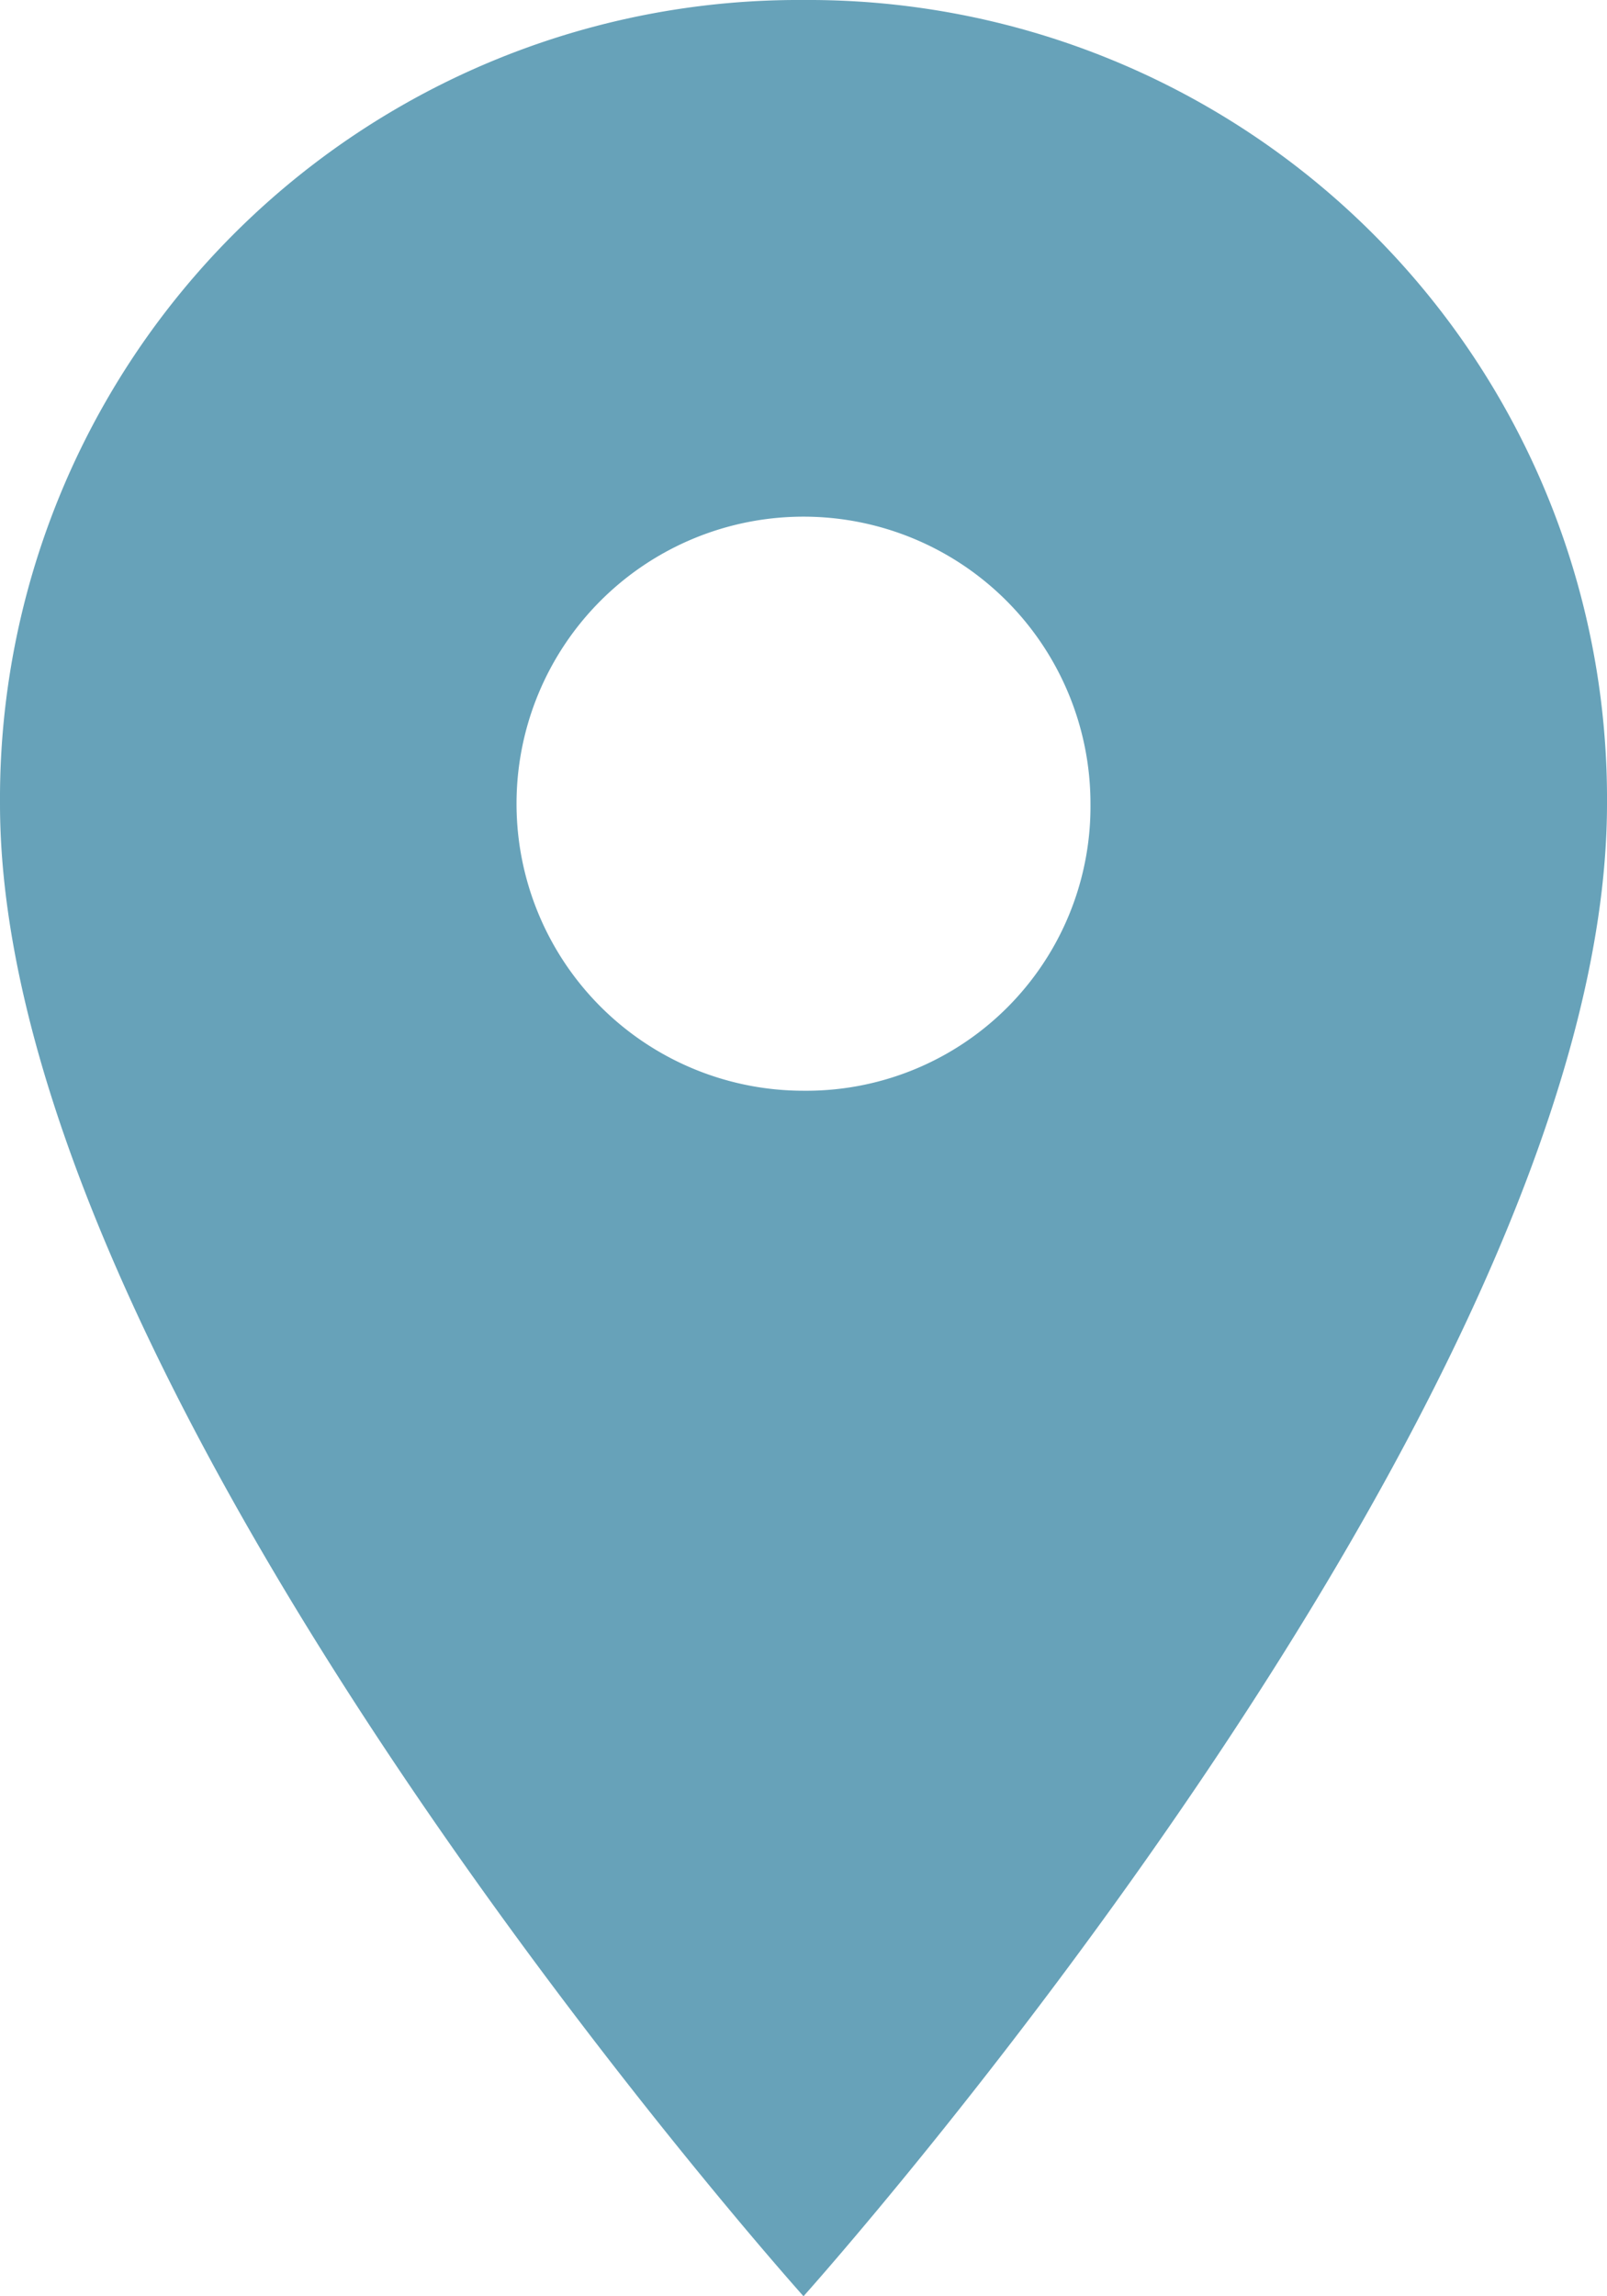 <svg xmlns="http://www.w3.org/2000/svg" viewBox="0 0 18.25 26.071">
  <defs>
    <style>
      .cls-1 {
        fill: #67A2B9; // Reg Accent
      }
    </style>
  </defs>
  <path id="Path_14" data-name="Path 14" class="cls-1" d="M85.625,0A9.069,9.069,0,0,0,76.5,9.125c0,6.778,9.125,16.946,9.125,16.946S94.75,15.9,94.75,9.125A9.069,9.069,0,0,0,85.625,0Zm0,12.384a3.259,3.259,0,1,1,3.259-3.259A3.227,3.227,0,0,1,85.625,12.384Z" transform="translate(-76.5)"/>
</svg>
